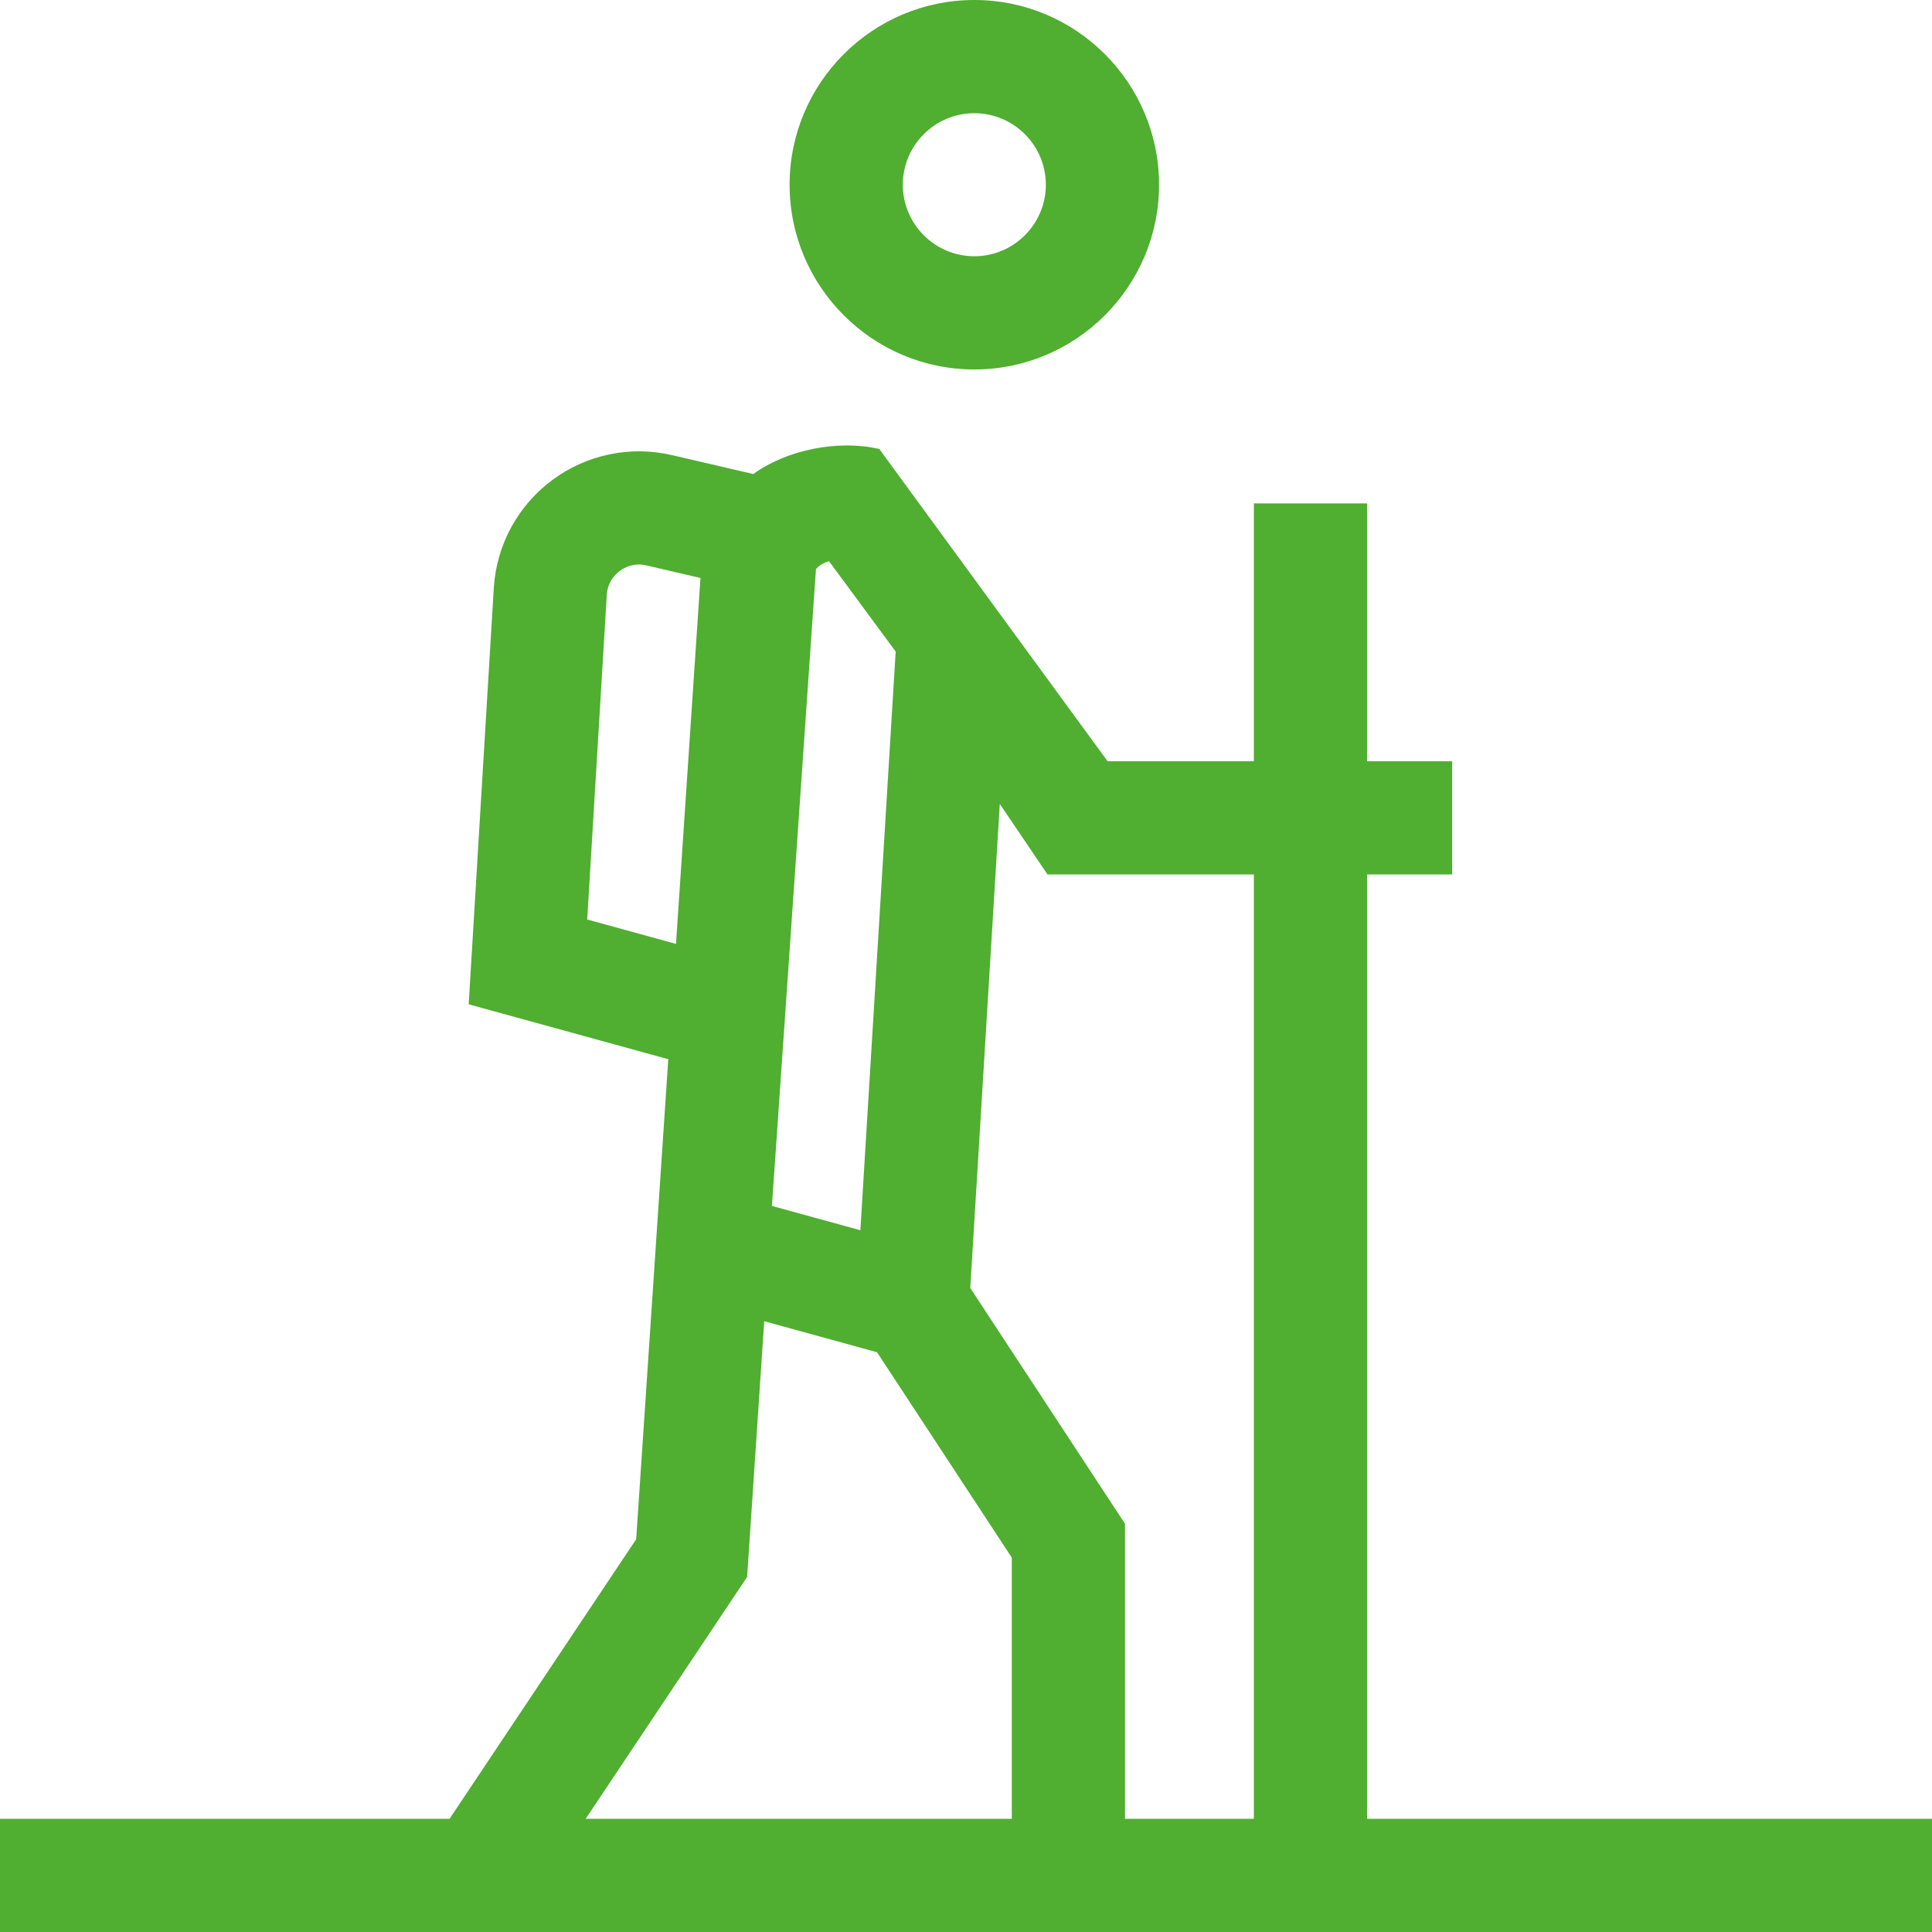 <?xml version="1.0" encoding="UTF-8" standalone="no"?>
<!DOCTYPE svg PUBLIC "-//W3C//DTD SVG 1.1//EN" "http://www.w3.org/Graphics/SVG/1.1/DTD/svg11.dtd">
<svg width="100%" height="100%" viewBox="0 0 512 512" version="1.1" xmlns="http://www.w3.org/2000/svg" xmlns:xlink="http://www.w3.org/1999/xlink" xml:space="preserve" xmlns:serif="http://www.serif.com/" style="fill-rule:evenodd;clip-rule:evenodd;stroke-linejoin:round;stroke-miterlimit:2;">
    <g>
        <path d="M362.292,482L362.292,231.742L384.835,231.742L384.835,201.742L362.292,201.742L362.292,133.402L332.292,133.402L332.292,201.742L293.527,201.742L233.028,118.99C222.079,116.445 208.49,119.198 199.633,125.625L178.091,120.614C167.052,118.047 155.499,120.443 146.394,127.191C137.289,133.938 131.632,144.294 130.875,155.602L124.206,266.15L177.102,280.698L168.595,407.91L119.142,482L-0,482L-0,512L512,512L512,482L362.292,482ZM277.604,231.742L332.292,231.742L332.292,482L298.136,482L298.136,403.818L257.132,341.333L264.957,213.051L277.604,231.742ZM155.617,243.675L160.811,157.568C161.053,154.151 163.071,152.172 164.255,151.295C165.443,150.414 167.936,149.05 171.294,149.835L185.617,153.167C185.619,153.225 185.617,153.282 185.619,153.339L179.145,250.146L155.617,243.675ZM216.244,150.799C216.417,150.6 216.606,150.41 216.795,150.247C217.504,149.635 218.501,149.064 219.701,148.723L237.364,172.673L228.009,326.03L204.571,319.585L216.244,150.799ZM197.995,417.903L202.527,350.136L232.42,358.357L268.136,412.782L268.136,482L155.211,482L197.995,417.903Z" style="fill:rgb(80,174,48);fill-rule:nonzero;"/>
        <path d="M258.207,97.91C285.201,97.91 307.162,75.949 307.162,48.955C307.162,21.961 285.201,0 258.207,0C231.214,0 209.253,21.961 209.253,48.955C209.253,75.949 231.214,97.91 258.207,97.91ZM258.207,30C268.659,30 277.162,38.503 277.162,48.955C277.162,59.407 268.659,67.91 258.207,67.91C247.756,67.91 239.253,59.407 239.253,48.955C239.253,38.503 247.756,30 258.207,30Z" style="fill:rgb(80,174,48);fill-rule:nonzero;"/>
    </g>
</svg>
